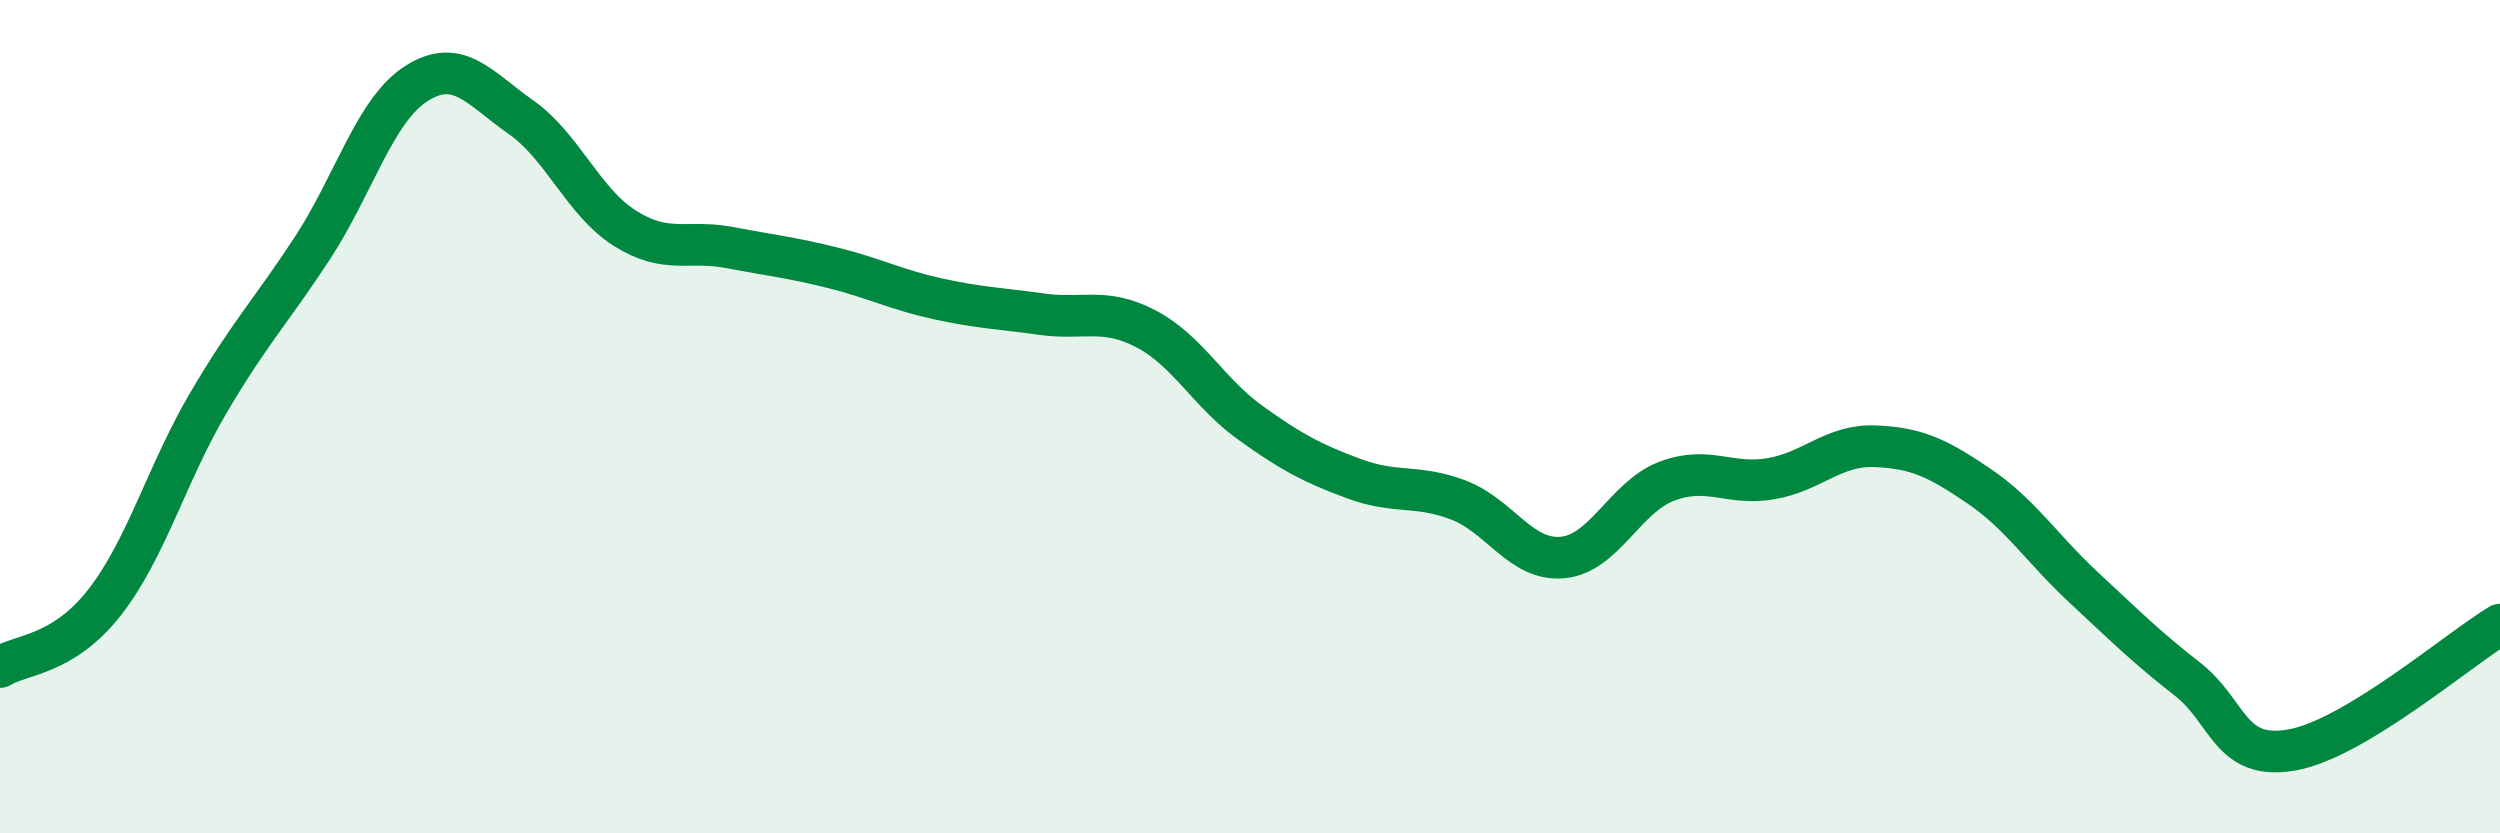 
    <svg width="60" height="20" viewBox="0 0 60 20" xmlns="http://www.w3.org/2000/svg">
      <path
        d="M 0,16.01 C 0.5,15.7 1.5,15.74 2.5,14.47 C 3.5,13.2 4,11.37 5,9.67 C 6,7.97 6.5,7.48 7.5,5.95 C 8.5,4.42 9,2.63 10,2 C 11,1.37 11.5,2.11 12.5,2.81 C 13.5,3.51 14,4.85 15,5.48 C 16,6.11 16.5,5.75 17.5,5.94 C 18.5,6.13 19,6.18 20,6.43 C 21,6.68 21.5,6.95 22.5,7.17 C 23.5,7.39 24,7.4 25,7.54 C 26,7.68 26.5,7.37 27.5,7.89 C 28.5,8.41 29,9.42 30,10.14 C 31,10.86 31.5,11.12 32.5,11.49 C 33.5,11.86 34,11.62 35,12 C 36,12.38 36.5,13.47 37.5,13.38 C 38.5,13.29 39,11.93 40,11.55 C 41,11.17 41.5,11.66 42.5,11.49 C 43.5,11.32 44,10.67 45,10.71 C 46,10.75 46.5,10.99 47.5,11.67 C 48.5,12.35 49,13.16 50,14.09 C 51,15.02 51.5,15.52 52.5,16.3 C 53.5,17.08 53.5,18.26 55,18 C 56.5,17.74 59,15.59 60,14.99L60 20L0 20Z"
        fill="#008740"
        opacity="0.1"
        stroke-linecap="round"
        stroke-linejoin="round"
      />
      <path
        d="M 0,16.01 C 0.5,15.7 1.5,15.74 2.5,14.47 C 3.5,13.2 4,11.37 5,9.67 C 6,7.97 6.5,7.48 7.5,5.95 C 8.5,4.42 9,2.63 10,2 C 11,1.37 11.5,2.11 12.5,2.81 C 13.5,3.51 14,4.85 15,5.48 C 16,6.11 16.5,5.75 17.5,5.94 C 18.5,6.13 19,6.18 20,6.43 C 21,6.68 21.5,6.95 22.5,7.17 C 23.5,7.39 24,7.4 25,7.54 C 26,7.68 26.5,7.37 27.5,7.89 C 28.5,8.41 29,9.42 30,10.14 C 31,10.86 31.5,11.12 32.5,11.49 C 33.5,11.86 34,11.62 35,12 C 36,12.38 36.5,13.47 37.5,13.38 C 38.5,13.29 39,11.93 40,11.55 C 41,11.17 41.5,11.66 42.5,11.49 C 43.5,11.32 44,10.67 45,10.71 C 46,10.75 46.5,10.99 47.5,11.67 C 48.5,12.35 49,13.16 50,14.09 C 51,15.02 51.5,15.52 52.5,16.3 C 53.5,17.08 53.5,18.26 55,18 C 56.5,17.74 59,15.59 60,14.99"
        stroke="#008740"
        stroke-width="1"
        fill="none"
        stroke-linecap="round"
        stroke-linejoin="round"
      />
    </svg>
  